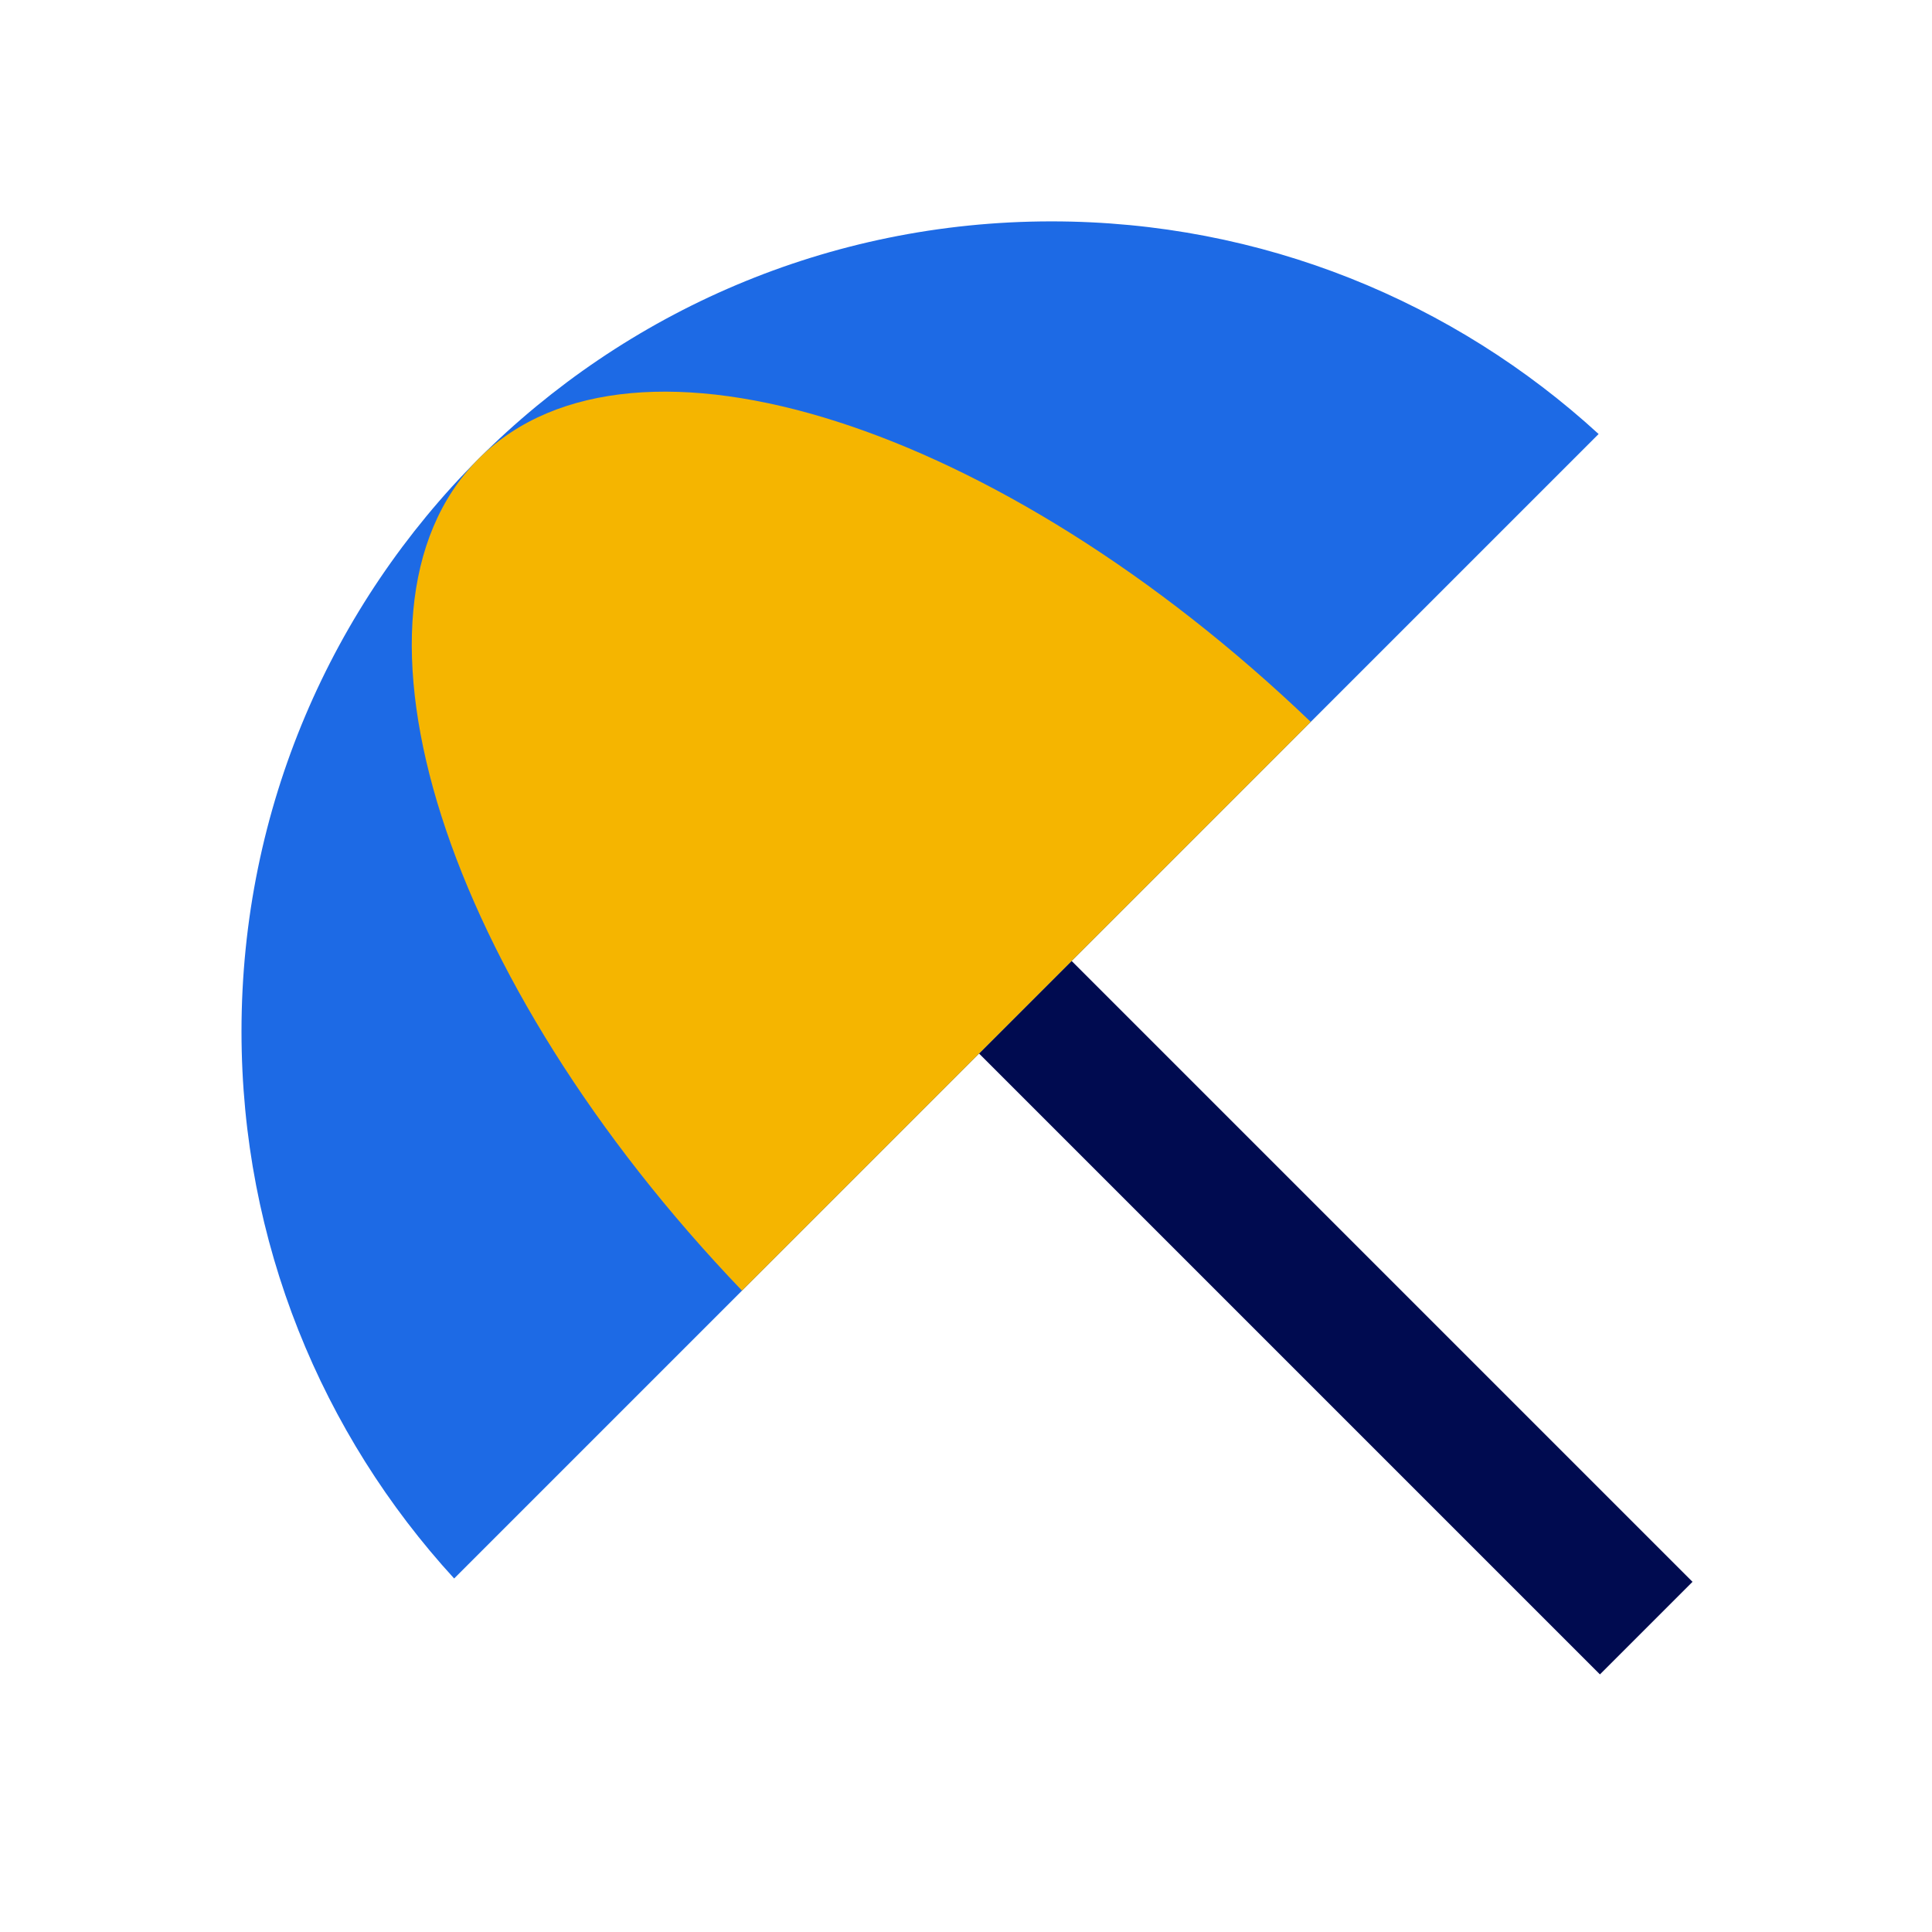 <svg width="48" height="48" viewBox="0 0 48 48" fill="none" xmlns="http://www.w3.org/2000/svg">
<path d="M42.05 39.3L18 15.25L15.75 17.6L39.75 41.6L42.05 39.3Z" fill="#000B50"/>
<path d="M39.717 10.783C36.136 7.502 31.364 5.5 26.125 5.5C15.01 5.5 6 14.51 6 25.625C6 30.864 8.002 35.636 11.283 39.217L39.717 10.783Z" fill="#1D6AE5"/>
<path d="M32.565 17.935C24.851 10.544 15.737 7.606 11.92 11.369C11.903 11.386 11.886 11.403 11.869 11.42C8.106 15.237 11.044 24.351 18.435 32.065L32.565 17.935Z" fill="#F5B500"/>
</svg>
